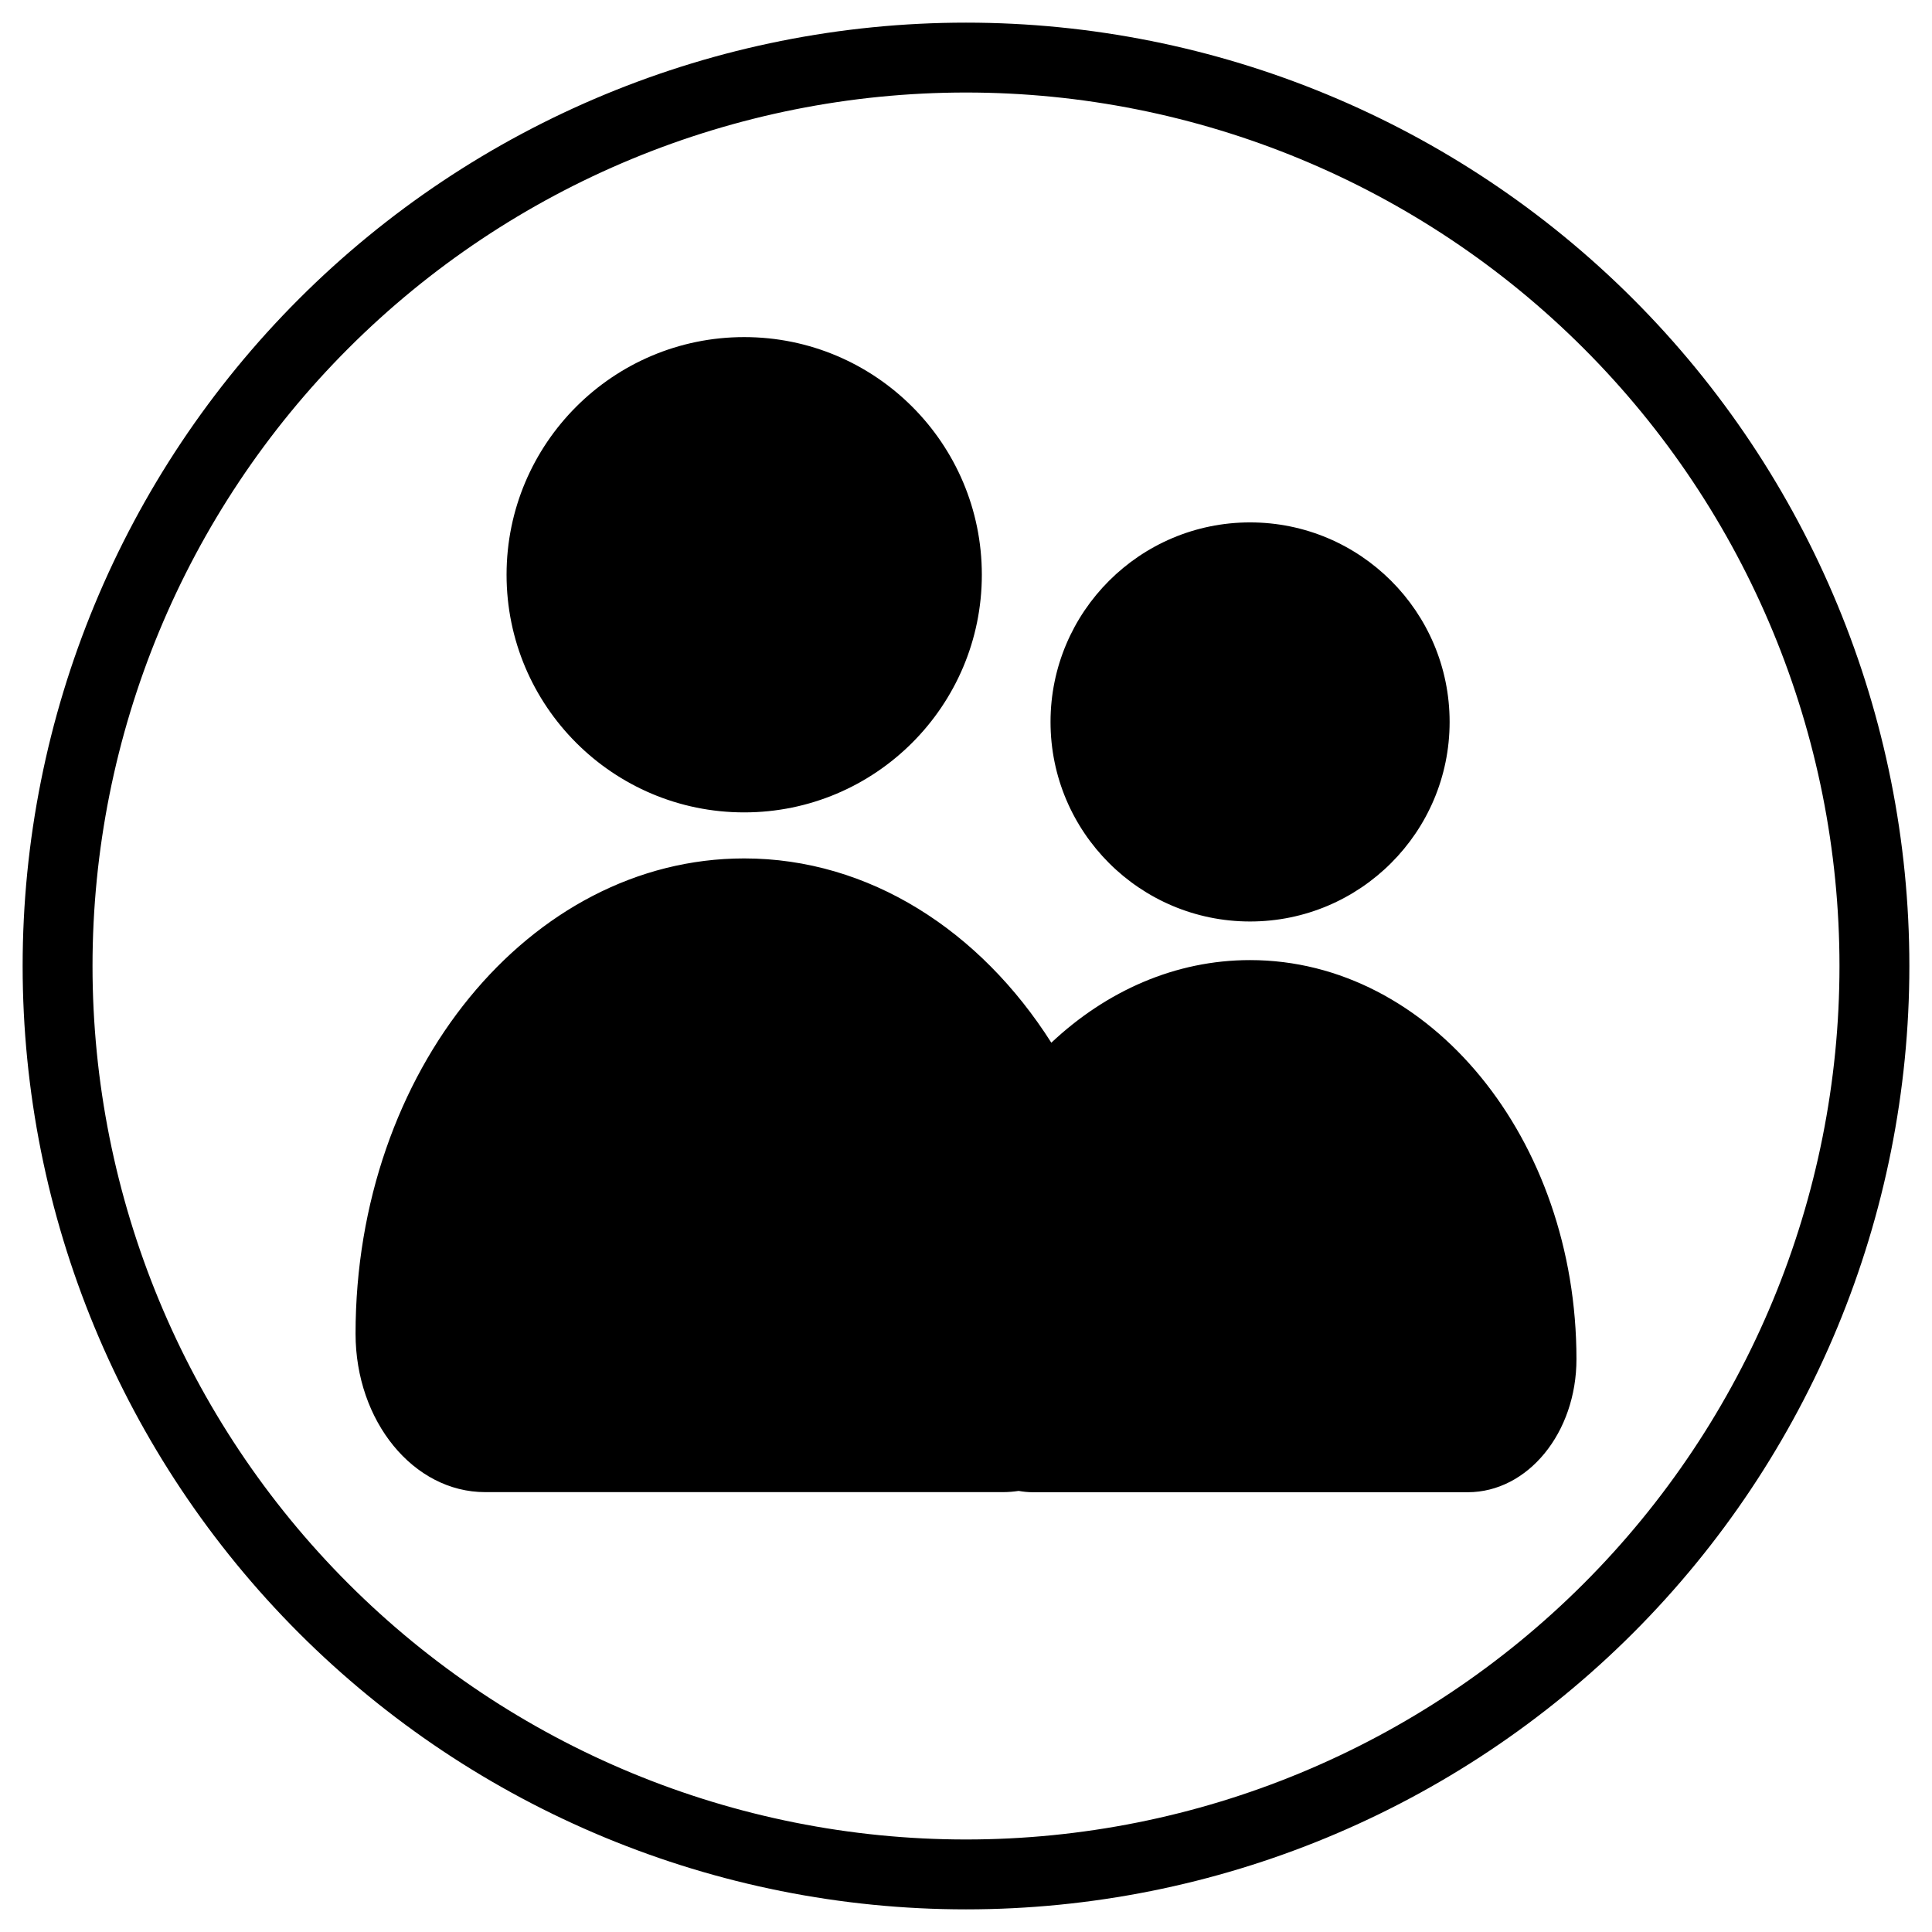 <?xml version="1.0" encoding="UTF-8" standalone="no"?>
<svg
   xmlns:dc="http://purl.org/dc/elements/1.1/"
   xmlns:cc="http://creativecommons.org/ns#"
   xmlns:rdf="http://www.w3.org/1999/02/22-rdf-syntax-ns#"
   xmlns:svg="http://www.w3.org/2000/svg"
   xmlns="http://www.w3.org/2000/svg"
   xmlns:sodipodi="http://sodipodi.sourceforge.net/DTD/sodipodi-0.dtd"
   xmlns:inkscape="http://www.inkscape.org/namespaces/inkscape"
   width="1024"
   height="1024"
   viewBox="0 0 1024 1024"
   version="1.1"
   id="svg2"
   inkscape:version="0.91 r13725"
   sodipodi:docname="admin-security-suite-group-management.svg">
  <sodipodi:namedview
     pagecolor="#ffffff"
     bordercolor="#666666"
     borderopacity="1"
     objecttolerance="10"
     gridtolerance="10"
     guidetolerance="10"
     inkscape:pageopacity="0"
     inkscape:pageshadow="2"
     inkscape:window-width="1366"
     inkscape:window-height="703"
     id="namedview18"
     showgrid="false"
     inkscape:zoom="0.513"
     inkscape:cx="512"
     inkscape:cy="512"
     inkscape:window-x="0"
     inkscape:window-y="0"
     inkscape:window-maximized="1"
     inkscape:current-layer="svg2" />
  <!-- Generator: Sketch 3.8.3 (29802) - http://www.bohemiancoding.com/sketch -->
  <defs
     id="defs8" />
  <path
     id="Fill-3"
     style="stroke:none;stroke-width:1"
     d="m 662.558,488.408 c 58.354,0 105.769,-47.361 105.769,-105.769 0,-58.408 -47.361,-105.755 -105.769,-105.755 -58.354,0 -105.755,47.347 -105.755,105.755 0,58.408 47.401,105.769 105.755,105.769 l 0,0 z m 0,20.463 c -39.646,0 -76.15,16.367 -105.333,43.782 -37.673,-59.361 -96.558,-97.673 -162.789,-97.673 -113.728,0 -205.986,112.83 -205.986,251.905 0,46.395 30.721,83.973 68.667,83.973 l 274.653,0 c 2.762,0 5.469,-0.259 8.136,-0.64 2.435,0.422 4.884,0.694 7.388,0.694 l 230.599,0 c 31.891,0 57.66,-31.51 57.66,-70.531 0,-116.762 -77.483,-211.51 -172.993,-211.51 l 0,0 z M 394.435,430.585 c 69.524,0 125.959,-56.449 125.959,-125.959 0,-69.565 -56.435,-125.959 -125.959,-125.959 -69.51,0 -125.946,56.435 -125.946,125.959 0,69.565 56.435,125.959 125.946,125.959 l 0,0 z M 512,12 C 379.399,12 252.21,64.684 158.447,158.447 64.684,252.21 12,379.399 12,512 12,644.601 64.684,771.79 158.447,865.553 252.21,959.316 379.399,1012 512,1012 644.601,1012 771.79,959.316 865.553,865.553 959.316,771.79 1012,644.601 1012,512 1012,379.399 959.316,252.21 865.553,158.447 771.79,64.684 644.601,12 512,12 Z m 0,37.037 c 122.793,0 240.536,48.772 327.363,135.6 86.827,86.827 135.6,204.571 135.6,327.363 0,122.793 -48.772,240.536 -135.6,327.363 C 752.536,926.191 634.793,974.963 512,974.963 389.207,974.963 271.464,926.191 184.637,839.363 97.809,752.536 49.037,634.793 49.037,512 49.037,389.207 97.809,271.464 184.637,184.637 271.464,97.809 389.207,49.037 512,49.037 Z" />
</svg>
